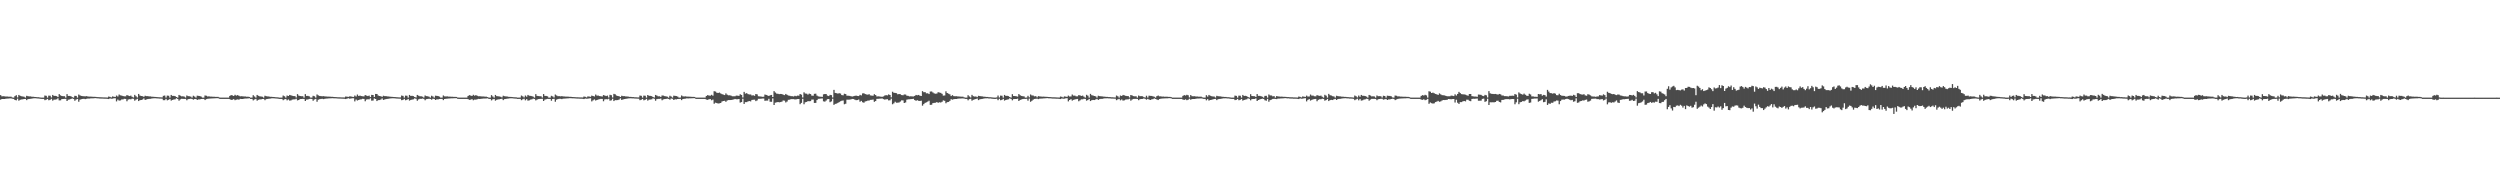 <?xml version="1.0" encoding="UTF-8"?>
<svg xmlns="http://www.w3.org/2000/svg" width="1920" height="150">
  <path d="M0 73.064h1v3.484H0zM1 73.991h1v2.035H1zM2 73.885h1v2.156H2zM3 73.995h1v2.032H3zM4 74.128h1v1.707H4zM5 74.084h1v1.623H5zM6 74.222h1v1.458H6zM7 74.258h1v1.332H7zM8 74.247h1v1.307H8zM9 74.837h1v1.000H9zM10 74.975h1v1.000H10zM11 73.830h1v2.946H11zM12 73.112h1v3.939H12zM13 74.794h1v1.000H13zM14 72.894h1v4.404H14zM15 73.581h1v3.056H15zM16 73.947h1v2.444H16zM17 74.087h1v2.222H17zM18 74.272h1v1.781H18zM19 74.977h1v1.000H19zM20 73.553h1v3.355H20zM21 73.901h1v2.227H21zM22 74.057h1v1.911H22zM23 74.059h1v1.810H23zM24 74.297h1v1.405H24zM25 74.311h1v1.199H25zM26 74.453h1v1.012H26zM27 74.490h1v1.000H27zM28 74.638h1v1.000H28zM29 74.659h1v1.000H29zM30 74.778h1v1.000H30zM31 74.952h1v1.000H31zM32 74.979h1v1.000H32zM33 74.977h1v1.000H33zM34 73.386h1v3.552H34zM35 73.597h1v2.969H35zM36 74.973h1v1.000H36zM37 73.412h1v3.612H37zM38 73.512h1v3.122H38zM39 74.870h1v1.000H39zM40 72.919h1v4.356H40zM41 73.606h1v2.955H41zM42 73.620h1v2.859H42zM43 73.851h1v2.412H43zM44 74.535h1v1.000H44zM45 72.279h1v4.841H45zM46 73.215h1v3.864H46zM47 73.741h1v2.394H47zM48 73.890h1v2.126H48zM49 73.897h1v2.023H49zM50 74.952h1v1.000H50zM51 72.281h1v5.285H51zM52 73.654h1v2.875H52zM53 73.656h1v2.708H53zM54 73.933h1v2.053H54zM55 74.602h1v1.000H55zM56 74.977h1v1.000H56zM57 73.569h1v3.790H57zM58 73.656h1v2.781H58zM59 74.973h1v1.000H59zM60 72.578h1v5.550H60zM61 73.279h1v3.243H61zM62 73.682h1v2.520H62zM63 73.833h1v2.142H63zM64 73.920h1v1.941H64zM65 73.997h1v2.119H65zM66 73.824h1v2.058H66zM67 74.096h1v1.568H67zM68 74.201h1v1.511H68zM69 74.197h1v1.385H69zM70 74.233h1v1.302H70zM71 74.341h1v1.158H71zM72 74.334h1v1.087H72zM73 74.375h1v1.000H73zM74 74.531h1v1.000H74zM75 74.577h1v1.000H75zM76 74.650h1v1.000H76zM77 74.716h1v1.000H77zM78 74.728h1v1.000H78zM79 74.799h1v1.000H79zM80 74.817h1v1.000H80zM81 74.831h1v1.000H81zM82 74.913h1v1.000H82zM83 74.144h1v1.934H83zM84 74.387h1v1.176H84zM85 74.819h1v1.000H85zM86 74.032h1v1.723H86zM87 74.290h1v1.190H87zM88 74.444h1v1.000H88zM89 73.389h1v4.486H89zM90 74.087h1v2.410H90zM91 72.590h1v4.655H91zM92 73.228h1v3.891H92zM93 73.407h1v3.005H93zM94 73.764h1v2.550H94zM95 73.965h1v1.934H95zM96 73.984h1v2.000H96zM97 73.022h1v4.770H97zM98 73.409h1v3.017H98zM99 73.764h1v2.426H99zM100 73.437h1v2.829H100zM101 74.339h1v1.424H101zM102 74.870h1v1.000H102zM103 72.837h1v4.472H103zM104 73.940h1v2.568H104zM105 74.856h1v1.000H105zM106 72.118h1v5.484H106zM107 73.375h1v3.555H107zM108 73.727h1v3.085H108zM109 73.895h1v2.550H109zM110 74.334h1v1.309H110zM111 73.535h1v3.225H111zM112 73.853h1v2.561H112zM113 73.817h1v2.273H113zM114 74.039h1v1.879H114zM115 74.043h1v1.845H115zM116 74.222h1v1.440H116zM117 74.311h1v1.206H117zM118 74.371h1v1.083H118zM119 74.469h1v1.000H119zM120 74.558h1v1.000H120zM121 74.627h1v1.000H121zM122 74.716h1v1.000H122zM123 74.744h1v1.000H123zM124 74.815h1v1.000H124zM125 73.592h1v3.362H125zM126 73.366h1v3.609H126zM127 74.927h1v1.000H127zM128 73.400h1v3.642H128zM129 73.510h1v3.129H129zM130 74.961h1v1.000H130zM131 72.924h1v4.340H131zM132 73.650h1v3.120H132zM133 73.604h1v2.847H133zM134 73.826h1v2.460H134zM135 74.487h1v1.000H135zM136 74.979h1v1.000H136zM137 72.931h1v4.401H137zM138 73.455h1v2.907H138zM139 73.965h1v1.893H139zM140 73.943h1v1.984H140zM141 74.185h1v1.772H141zM142 74.911h1v1.000H142zM143 73.327h1v3.664H143zM144 73.821h1v2.316H144zM145 73.940h1v2.044H145zM146 74.206h1v1.598H146zM147 74.970h1v1.000H147zM148 73.517h1v3.019H148zM149 74.114h1v1.978H149zM150 74.975h1v1.000H150zM151 73.476h1v3.291H151zM152 73.624h1v2.715H152zM153 73.757h1v2.577H153zM154 74.165h1v1.872H154zM155 74.977h1v1.000H155zM156 74.979h1v1.000H156zM157 73.336h1v3.529H157zM158 73.547h1v2.586H158zM159 74.064h1v1.806H159zM160 74.004h1v1.797H160zM161 74.169h1v1.495H161zM162 74.194h1v1.408H162zM163 74.304h1v1.247H163zM164 74.268h1v1.257H164zM165 74.403h1v1.057H165zM166 74.391h1v1.016H166zM167 74.419h1v1.000H167zM168 74.872h1v1.000H168zM169 74.979h1v1.000H169zM170 74.979h1v1.000H170zM171 74.979h1v1.000H171zM172 74.979h1v1.000H172zM173 74.979h1v1.000H173zM174 74.979h1v1.000H174zM175 74.979h1v1.000H175zM176 73.670h1v2.481H176zM177 73.011h1v3.726H177zM178 73.270h1v3.307H178zM179 73.734h1v2.387H179zM180 72.803h1v4.154H180zM181 73.432h1v3.138H181zM182 73.073h1v3.259H182zM183 73.526h1v3.017H183zM184 73.995h1v1.918H184zM185 73.888h1v2.133H185zM186 74.002h1v2.016H186zM187 74.089h1v1.705H187zM188 74.110h1v1.588H188zM189 74.270h1v1.408H189zM190 74.229h1v1.366H190zM191 74.451h1v1.021H191zM192 74.966h1v1.000H192zM193 74.975h1v1.000H193zM194 73.100h1v3.983H194zM195 74.078h1v2.305H195zM196 74.950h1v1.000H196zM197 72.899h1v4.395H197zM198 73.588h1v3.042H198zM199 73.959h1v2.378H199zM200 74.080h1v2.245H200zM201 74.279h1v1.774H201zM202 74.966h1v1.000H202zM203 73.537h1v3.397H203zM204 73.895h1v2.243H204zM205 74.057h1v1.923H205zM206 74.073h1v1.758H206zM207 74.323h1v1.380H207zM208 74.332h1v1.170H208zM209 74.453h1v1.000H209zM210 74.515h1v1.000H210zM211 74.636h1v1.000H211zM212 74.682h1v1.000H212zM213 74.776h1v1.000H213zM214 74.957h1v1.000H214zM215 74.979h1v1.000H215zM216 74.977h1v1.000H216zM217 73.386h1v3.543H217zM218 73.956h1v2.332H218zM219 74.966h1v1.000H219zM220 73.389h1v3.660H220zM221 73.739h1v2.639H221zM222 72.910h1v4.374H222zM223 73.224h1v3.868H223zM224 73.583h1v2.921H224zM225 73.759h1v2.605H225zM226 73.851h1v2.412H226zM227 74.837h1v1.000H227zM228 72.290h1v4.823H228zM229 73.439h1v3.362H229zM230 73.750h1v2.339H230zM231 73.901h1v2.108H231zM232 73.890h1v2.032H232zM233 74.957h1v1.000H233zM234 72.283h1v5.271H234zM235 73.659h1v2.827H235zM236 73.631h1v2.756H236zM237 73.959h1v2.019H237zM238 74.881h1v1.000H238zM239 74.977h1v1.000H239zM240 73.560h1v3.809H240zM241 73.911h1v2.472H241zM242 74.947h1v1.000H242zM243 72.565h1v5.592H243zM244 73.258h1v3.291H244zM245 73.675h1v2.520H245zM246 73.828h1v2.158H246zM247 73.936h1v1.923H247zM248 73.808h1v2.309H248zM249 74.043h1v1.854H249zM250 74.089h1v1.630H250zM251 74.199h1v1.453H251zM252 74.192h1v1.392H252zM253 74.233h1v1.305H253zM254 74.359h1v1.131H254zM255 74.343h1v1.076H255zM256 74.506h1v1.000H256zM257 74.526h1v1.000H257zM258 74.590h1v1.000H258zM259 74.696h1v1.000H259zM260 74.714h1v1.000H260zM261 74.744h1v1.000H261zM262 74.801h1v1.000H262zM263 74.817h1v1.000H263zM264 74.874h1v1.000H264zM265 74.146h1v1.923H265zM266 74.229h1v1.534H266zM267 74.382h1v1.014H267zM268 74.052h1v1.701H268zM269 74.032h1v1.627H269zM270 74.325h1v1.135H270zM271 74.455h1v1.000H271zM272 73.389h1v4.484H272zM273 74.082h1v2.337H273zM274 72.594h1v4.642H274zM275 73.684h1v3.124H275zM276 73.421h1v2.959H276zM277 73.764h1v2.543H277zM278 73.949h1v1.950H278zM279 74.027h1v1.941H279zM280 73.022h1v4.756H280zM281 73.400h1v3.033H281zM282 73.785h1v2.433H282zM283 73.446h1v2.820H283zM284 74.529h1v1.000H284zM285 72.846h1v4.456H285zM286 72.945h1v4.253H286zM287 74.460h1v1.156H287zM288 72.116h1v3.891H288zM289 72.173h1v5.431H289zM290 73.375h1v3.545H290zM291 73.727h1v3.106H291zM292 73.927h1v2.513H292zM293 74.327h1v1.300H293zM294 73.533h1v3.227H294zM295 73.824h1v2.582H295zM296 73.826h1v2.257H296zM297 74.039h1v1.886H297zM298 74.062h1v1.772H298zM299 74.229h1v1.394H299zM300 74.366h1v1.149H300zM301 74.377h1v1.078H301zM302 74.494h1v1.000H302zM303 74.561h1v1.000H303zM304 74.664h1v1.000H304zM305 74.712h1v1.000H305zM306 74.792h1v1.000H306zM307 74.812h1v1.000H307zM308 73.368h1v3.598H308zM309 73.604h1v3.117H309zM310 74.952h1v1.000H310zM311 73.418h1v3.600H311zM312 73.521h1v3.104H312zM313 74.966h1v1.000H313zM314 72.931h1v4.326H314zM315 73.663h1v3.074H315zM316 73.583h1v2.891H316zM317 73.810h1v2.499H317zM318 74.496h1v1.000H318zM319 74.874h1v1.000H319zM320 72.924h1v4.424H320zM321 73.469h1v2.893H321zM322 73.956h1v1.907H322zM323 73.927h1v2.021H323zM324 74.236h1v1.437H324zM325 74.908h1v1.000H325zM326 73.320h1v3.671H326zM327 73.819h1v2.312H327zM328 73.947h1v2.032H328zM329 74.238h1v1.566H329zM330 74.979h1v1.000H330zM331 73.510h1v3.040H331zM332 74.110h1v1.698H332zM333 74.977h1v1.000H333zM334 73.462h1v3.328H334zM335 73.640h1v2.630H335zM336 73.775h1v2.550H336zM337 74.201h1v1.842H337zM338 74.975h1v1.000H338zM339 74.977h1v1.000H339zM340 73.320h1v3.573H340zM341 73.979h1v2.053H341zM342 74.071h1v1.790H342zM343 74.000h1v1.790H343zM344 74.176h1v1.483H344zM345 74.192h1v1.412H345zM346 74.272h1v1.236H346zM347 74.293h1v1.222H347zM348 74.405h1v1.053H348zM349 74.393h1v1.012H349zM350 74.437h1v1.000H350zM351 74.872h1v1.000H351zM352 74.979h1v1.000H352zM353 74.982h1v1.000H353zM354 74.979h1v1.000H354zM355 74.977h1v1.000H355zM356 74.979h1v1.000H356zM357 74.979h1v1.000H357zM358 74.979h1v1.000H358zM359 73.675h1v2.474H359zM360 73.059h1v3.646H360zM361 73.366h1v3.163H361zM362 73.741h1v2.371H362zM363 72.789h1v4.193H363zM364 73.466h1v3.049H364zM365 73.080h1v3.456H365zM366 73.537h1v2.682H366zM367 73.949h1v1.966H367zM368 73.901h1v2.122H368zM369 74.009h1v1.879H369zM370 74.082h1v1.719H370zM371 74.105h1v1.582H371zM372 74.263h1v1.428H372zM373 74.236h1v1.364H373zM374 74.533h1v1.000H374zM375 74.973h1v1.000H375zM376 74.975h1v1.000H376zM377 73.082h1v4.026H377zM378 74.068h1v2.241H378zM379 74.970h1v1.000H379zM380 72.901h1v4.388H380zM381 73.830h1v2.806H381zM382 73.954h1v2.390H382zM383 74.082h1v2.142H383zM384 74.274h1v1.776H384zM385 74.808h1v1.000H385zM386 73.544h1v3.374H386zM387 73.899h1v2.234H387zM388 74.039h1v1.941H388zM389 74.080h1v1.687H389zM390 74.323h1v1.341H390zM391 74.380h1v1.122H391zM392 74.464h1v1.000H392zM393 74.540h1v1.000H393zM394 74.636h1v1.000H394zM395 74.721h1v1.000H395zM396 74.773h1v1.000H396zM397 74.977h1v1.000H397zM398 74.979h1v1.000H398zM399 74.927h1v1.000H399zM400 73.373h1v3.587H400zM401 73.961h1v2.337H401zM402 74.815h1v1.000H402zM403 73.386h1v3.669H403zM404 74.233h1v1.891H404zM405 72.887h1v4.424H405zM406 73.515h1v3.559H406zM407 73.608h1v2.882H407zM408 73.808h1v2.499H408zM409 74.258h1v1.538H409zM410 74.966h1v1.000H410zM411 72.276h1v4.850H411zM412 73.631h1v2.845H412zM413 73.771h1v2.316H413zM414 73.890h1v2.115H414zM415 73.915h1v2.005H415zM416 74.902h1v1.000H416zM417 72.263h1v5.312H417zM418 73.640h1v2.856H418zM419 73.654h1v2.557H419zM420 73.970h1v1.971H420zM421 74.968h1v1.000H421zM422 74.979h1v1.000H422zM423 73.569h1v3.786H423zM424 74.036h1v1.989H424zM425 74.872h1v1.000H425zM426 72.581h1v5.541H426zM427 73.297h1v3.232H427zM428 73.888h1v2.190H428zM429 73.828h1v2.062H429zM430 73.986h1v1.868H430zM431 73.810h1v2.305H431zM432 74.041h1v1.728H432zM433 74.087h1v1.634H433zM434 74.194h1v1.463H434zM435 74.183h1v1.405H435zM436 74.238h1v1.295H436zM437 74.348h1v1.087H437zM438 74.339h1v1.087H438zM439 74.517h1v1.000H439zM440 74.531h1v1.000H440zM441 74.586h1v1.000H441zM442 74.689h1v1.000H442zM443 74.714h1v1.000H443zM444 74.751h1v1.000H444zM445 74.810h1v1.000H445zM446 74.815h1v1.000H446zM447 74.872h1v1.000H447zM448 74.146h1v1.923H448zM449 74.350h1v1.314H449zM450 74.821h1v1.000H450zM451 74.034h1v1.721H451zM452 74.160h1v1.405H452zM453 74.348h1v1.103H453zM454 73.398h1v4.470H454zM455 73.705h1v3.346H455zM456 74.078h1v2.261H456zM457 72.594h1v4.642H457zM458 73.416h1v3.403H458zM459 73.416h1v2.957H459zM460 73.782h1v2.380H460zM461 73.943h1v1.978H461zM462 74.121h1v1.859H462zM463 73.032h1v4.747H463zM464 73.391h1v2.930H464zM465 73.796h1v2.357H465zM466 73.432h1v2.831H466zM467 74.831h1v1.000H467zM468 72.821h1v4.500H468zM469 73.135h1v3.909H469zM470 74.851h1v1.000H470zM471 72.105h1v5.489H471zM472 72.466h1v4.459H472zM473 73.347h1v3.593H473zM474 73.743h1v3.088H474zM475 73.940h1v2.483H475zM476 74.510h1v1.000H476zM477 73.528h1v3.239H477zM478 73.828h1v2.563H478zM479 73.853h1v2.225H479zM480 74.032h1v1.895H480zM481 74.082h1v1.705H481zM482 74.215h1v1.346H482zM483 74.403h1v1.105H483zM484 74.380h1v1.071H484zM485 74.551h1v1.000H485zM486 74.563h1v1.000H486zM487 74.693h1v1.000H487zM488 74.716h1v1.000H488zM489 74.787h1v1.000H489zM490 74.812h1v1.000H490zM491 73.370h1v3.593H491zM492 73.597h1v3.005H492zM493 74.961h1v1.000H493zM494 73.398h1v3.632H494zM495 73.508h1v3.120H495zM496 74.950h1v1.000H496zM497 72.942h1v4.305H497zM498 73.595h1v2.937H498zM499 73.624h1v2.836H499zM500 73.810h1v2.495H500zM501 74.503h1v1.000H501zM502 74.879h1v1.000H502zM503 72.901h1v4.470H503zM504 73.437h1v2.694H504zM505 73.959h1v1.966H505zM506 73.936h1v2.019H506zM507 74.448h1v1.213H507zM508 73.331h1v3.655H508zM509 73.402h1v2.948H509zM510 73.830h1v2.264H510zM511 73.959h1v1.998H511zM512 74.247h1v1.538H512zM513 74.979h1v1.000H513zM514 73.526h1v3.012H514zM515 74.114h1v1.584H515zM516 74.902h1v1.000H516zM517 73.464h1v3.326H517zM518 73.636h1v2.618H518zM519 73.794h1v2.520H519zM520 74.210h1v1.822H520zM521 74.977h1v1.000H521zM522 74.927h1v1.000H522zM523 73.341h1v3.536H523zM524 73.988h1v2.030H524zM525 74.073h1v1.790H525zM526 74.004h1v1.783H526zM527 74.171h1v1.357H527zM528 74.199h1v1.405H528zM529 74.263h1v1.254H529zM530 74.290h1v1.245H530zM531 74.393h1v1.078H531zM532 74.393h1v1.000H532zM533 74.435h1v1.000H533zM534 74.970h1v1.000H534zM535 74.979h1v1.000H535zM536 74.982h1v1.000H536zM537 74.979h1v1.000H537zM538 74.982h1v1.000H538zM539 74.977h1v1.000H539zM540 74.982h1v1.000H540zM541 74.977h1v1.000H541zM542 73.672h1v2.820H542zM543 73.073h1v3.630H543zM544 73.375h1v2.884H544zM545 73.460h1v2.641H545zM546 72.784h1v4.198H546zM547 73.487h1v2.994H547zM548 70.065h1v9.611H548zM549 70.274h1v8.567H549zM550 71.175h1v7.999H550zM551 71.439h1v8.054H551zM552 71.070h1v8.306H552zM553 71.754h1v7.356H553zM554 72.311h1v5.658H554zM555 72.665h1v4.889H555zM556 73.016h1v4.385H556zM557 71.745h1v6.448H557zM558 72.725h1v4.479H558zM559 73.240h1v3.596H559zM560 73.169h1v3.669H560zM561 73.492h1v3.289H561zM562 73.911h1v2.692H562zM563 73.936h1v2.442H563zM564 73.920h1v2.085H564zM565 73.414h1v2.802H565zM566 73.483h1v2.731H566zM567 73.608h1v2.447H567zM568 72.414h1v6.361H568zM569 72.903h1v5.505H569zM570 74.840h1v1.000H570zM571 70.548h1v9.290H571zM572 71.903h1v6.539H572zM573 71.510h1v6.947H573zM574 72.308h1v5.541H574zM575 72.528h1v5.067H575zM576 72.542h1v5.333H576zM577 73.338h1v3.419H577zM578 73.141h1v3.431H578zM579 73.560h1v2.969H579zM580 72.208h1v5.479H580zM581 72.489h1v4.628H581zM582 73.943h1v1.920H582zM583 74.030h1v1.849H583zM584 74.142h1v1.664H584zM585 74.325h1v1.348H585zM586 74.268h1v1.410H586zM587 72.590h1v4.800H587zM588 72.894h1v4.379H588zM589 73.304h1v3.939H589zM590 73.725h1v2.140H590zM591 73.180h1v4.953H591zM592 72.892h1v5.299H592zM593 74.483h1v1.087H593zM594 69.967h1v10.684H594zM595 71.063h1v7.787H595zM596 71.910h1v6.695H596zM597 72.018h1v6.306H597zM598 72.276h1v6.299H598zM599 72.121h1v6.258H599zM600 72.265h1v5.816H600zM601 72.702h1v4.436H601zM602 73.052h1v4.266H602zM603 72.134h1v6.551H603zM604 72.823h1v5.143H604zM605 73.386h1v3.275H605zM606 73.542h1v3.012H606zM607 73.819h1v2.316H607zM608 73.865h1v2.275H608zM609 74.071h1v2.069H609zM610 73.581h1v2.792H610zM611 73.860h1v2.451H611zM612 73.407h1v2.687H612zM613 73.448h1v2.596H613zM614 72.208h1v7.839H614zM615 72.700h1v6.326H615zM616 74.856h1v1.000H616zM617 70.898h1v9.153H617zM618 71.807h1v6.736H618zM619 71.940h1v6.367H619zM620 72.672h1v5.010H620zM621 71.894h1v5.891H621zM622 72.258h1v5.424H622zM623 73.414h1v3.090H623zM624 73.521h1v2.907H624zM625 72.041h1v7.008H625zM626 71.958h1v7.020H626zM627 73.437h1v3.431H627zM628 74.046h1v1.813H628zM629 74.169h1v1.682H629zM630 74.295h1v1.380H630zM631 74.373h1v1.227H631zM632 72.427h1v5.422H632zM633 72.189h1v5.882H633zM634 72.256h1v4.974H634zM635 73.423h1v2.767H635zM636 73.762h1v2.280H636zM637 72.862h1v5.640H637zM638 73.055h1v4.825H638zM639 74.844h1v1.000H639zM640 69.042h1v11.510H640zM641 71.386h1v8.375H641zM642 71.571h1v7.990H642zM643 71.906h1v7.093H643zM644 71.553h1v6.892H644zM645 71.857h1v5.935H645zM646 73.029h1v4.342H646zM647 73.206h1v3.960H647zM648 71.997h1v8.068H648zM649 72.228h1v7.441H649zM650 73.492h1v3.028H650zM651 73.519h1v3.049H651zM652 73.643h1v2.843H652zM653 73.890h1v2.428H653zM654 74.121h1v1.881H654zM655 73.876h1v2.232H655zM656 73.613h1v2.911H656zM657 73.446h1v3.518H657zM658 73.684h1v3.163H658zM659 73.798h1v2.666H659zM660 72.835h1v5.287H660zM661 73.251h1v4.225H661zM662 71.750h1v6.798H662zM663 71.608h1v7.308H663zM664 72.256h1v5.653H664zM665 72.540h1v5.154H665zM666 72.686h1v4.555H666zM667 72.336h1v4.848H667zM668 73.267h1v3.436H668zM669 73.434h1v3.218H669zM670 73.517h1v2.921H670zM671 72.345h1v5.814H671zM672 73.034h1v4.564H672zM673 74.096h1v1.836H673zM674 74.002h1v1.856H674zM675 74.103h1v1.664H675zM676 74.220h1v1.531H676zM677 74.339h1v1.279H677zM678 74.046h1v2.110H678zM679 73.366h1v3.111H679zM680 73.043h1v3.241H680zM681 73.260h1v2.937H681zM682 72.489h1v4.623H682zM683 72.942h1v4.083H683zM684 74.762h1v1.000H684zM685 70.470h1v9.608H685zM686 71.214h1v8.162H686zM687 71.354h1v6.754H687zM688 71.581h1v7.343H688zM689 72.443h1v6.402H689zM690 72.201h1v6.496H690zM691 72.386h1v5.587H691zM692 73.027h1v4.031H692zM693 73.180h1v3.912H693zM694 72.544h1v6.576H694zM695 72.599h1v6.072H695zM696 73.448h1v3.120H696zM697 73.636h1v2.648H697zM698 74.009h1v2.227H698zM699 73.954h1v2.181H699zM700 74.023h1v2.032H700zM701 74.068h1v1.815H701zM702 73.663h1v3.186H702zM703 72.926h1v4.463H703zM704 73.183h1v3.772H704zM705 72.887h1v4.520H705zM706 73.487h1v4.090H706zM707 73.739h1v3.568H707zM708 69.981h1v11.179H708zM709 70.805h1v9.176H709zM710 70.770h1v8.228H710zM711 71.672h1v6.910H711zM712 71.603h1v6.404H712zM713 72.258h1v5.118H713zM714 70.301h1v10.258H714zM715 70.228h1v10.185H715zM716 70.992h1v8.233H716zM717 71.709h1v7.272H717zM718 71.999h1v6.912H718zM719 71.839h1v6.564H719zM720 70.816h1v8.134H720zM721 71.043h1v7.503H721zM722 71.304h1v7.462H722zM723 72.052h1v6.136H723zM724 73.414h1v3.671H724zM725 73.302h1v4.124H725zM726 70.125h1v9.183H726zM727 71.436h1v7.027H727zM728 71.931h1v6.358H728zM729 72.464h1v5.024H729zM730 73.789h1v2.410H730zM731 73.068h1v3.497H731zM732 73.830h1v2.362H732zM733 73.924h1v2.122H733zM734 73.869h1v2.165H734zM735 74.016h1v1.836H735zM736 74.080h1v1.620H736zM737 74.210h1v1.479H737zM738 74.236h1v1.401H738zM739 74.231h1v1.328H739zM740 74.746h1v1.000H740zM741 74.975h1v1.000H741zM742 74.982h1v1.000H742zM743 73.098h1v3.976H743zM744 74.078h1v2.078H744zM745 74.874h1v1.000H745zM746 72.878h1v4.417H746zM747 73.878h1v2.756H747zM748 74.123h1v2.193H748zM749 74.096h1v1.950H749zM750 74.618h1v1.030H750zM751 73.551h1v3.369H751zM752 73.773h1v2.504H752zM753 73.911h1v2.170H753zM754 74.055h1v1.861H754zM755 74.217h1v1.490H755zM756 74.306h1v1.213H756zM757 74.460h1v1.039H757zM758 74.460h1v1.000H758zM759 74.648h1v1.000H759zM760 74.636h1v1.000H760zM761 74.771h1v1.000H761zM762 74.863h1v1.000H762zM763 74.977h1v1.000H763zM764 74.979h1v1.000H764zM765 74.808h1v1.000H765zM766 73.363h1v3.593H766zM767 74.870h1v1.000H767zM768 73.407h1v3.616H768zM769 73.519h1v3.165H769zM770 74.954h1v1.000H770zM771 72.919h1v4.340H771zM772 73.629h1v3.147H772zM773 73.572h1v2.930H773zM774 73.830h1v2.454H774zM775 74.499h1v1.000H775zM776 74.977h1v1.000H776zM777 72.343h1v4.729H777zM778 73.737h1v2.399H778zM779 73.762h1v2.275H779zM780 73.911h1v2.101H780zM781 74.183h1v1.586H781zM782 72.247h1v5.338H782zM783 73.169h1v3.603H783zM784 73.666h1v2.708H784zM785 73.897h1v2.188H785zM786 74.048h1v1.877H786zM787 74.973h1v1.000H787zM788 74.904h1v1.000H788zM789 73.583h1v3.749H789zM790 74.734h1v1.000H790zM791 72.549h1v5.626H791zM792 73.270h1v4.154H792zM793 73.343h1v3.181H793zM794 74.007h1v1.987H794zM795 73.819h1v2.074H795zM796 74.764h1v1.000H796zM797 73.810h1v2.305H797zM798 74.030h1v1.742H798zM799 74.126h1v1.595H799zM800 74.233h1v1.426H800zM801 74.183h1v1.401H801zM802 74.274h1v1.252H802zM803 74.343h1v1.099H803zM804 74.373h1v1.000H804zM805 74.512h1v1.000H805zM806 74.538h1v1.000H806zM807 74.641h1v1.000H807zM808 74.721h1v1.000H808zM809 74.716h1v1.000H809zM810 74.776h1v1.000H810zM811 74.817h1v1.000H811zM812 74.837h1v1.000H812zM813 74.911h1v1.000H813zM814 74.144h1v1.923H814zM815 74.368h1v1.236H815zM816 74.828h1v1.000H816zM817 74.032h1v1.723H817zM818 74.208h1v1.318H818zM819 74.377h1v1.053H819zM820 73.405h1v4.445H820zM821 74.071h1v2.717H821zM822 74.073h1v2.053H822zM823 72.590h1v4.649H823zM824 73.428h1v3.250H824zM825 73.416h1v2.966H825zM826 73.984h1v2.158H826zM827 73.961h1v2.014H827zM828 73.041h1v4.729H828zM829 73.286h1v3.779H829zM830 73.659h1v2.609H830zM831 73.441h1v2.822H831zM832 74.238h1v1.655H832zM833 74.975h1v1.000H833zM834 72.830h1v4.486H834zM835 73.460h1v3.371H835zM836 74.968h1v1.000H836zM837 72.100h1v5.498H837zM838 73.105h1v3.845H838zM839 73.359h1v3.371H839zM840 73.741h1v3.088H840zM841 73.993h1v2.422H841zM842 74.950h1v1.000H842zM843 73.524h1v3.234H843zM844 73.808h1v2.328H844zM845 73.917h1v2.021H845zM846 74.034h1v1.877H846zM847 74.213h1v1.440H847zM848 74.229h1v1.289H848zM849 74.380h1v1.117H849zM850 74.380h1v1.064H850zM851 74.556h1v1.000H851zM852 74.572h1v1.000H852zM853 74.712h1v1.000H853zM854 74.707h1v1.000H854zM855 74.789h1v1.000H855zM856 74.851h1v1.000H856zM857 73.361h1v3.605H857zM858 73.924h1v2.394H858zM859 74.950h1v1.000H859zM860 73.391h1v3.655H860zM861 73.739h1v2.632H861zM862 72.922h1v4.353H862zM863 73.224h1v3.850H863zM864 73.597h1v2.879H864zM865 73.766h1v2.586H865zM866 73.814h1v2.477H866zM867 74.831h1v1.000H867zM868 72.935h1v4.390H868zM869 73.302h1v3.163H869zM870 73.837h1v2.126H870zM871 73.959h1v1.964H871zM872 73.949h1v1.998H872zM873 74.966h1v1.000H873zM874 73.345h1v3.621H874zM875 73.895h1v2.309H875zM876 73.826h1v2.197H876zM877 73.943h1v2.026H877zM878 74.579h1v1.000H878zM879 74.918h1v1.000H879zM880 73.501h1v3.058H880zM881 74.922h1v1.000H881zM882 73.469h1v2.989H882zM883 73.638h1v3.147H883zM884 73.663h1v2.687H884zM885 73.993h1v2.124H885zM886 74.293h1v1.284H886zM887 74.975h1v1.000H887zM888 73.826h1v2.632H888zM889 73.354h1v3.516H889zM890 73.977h1v2.030H890zM891 73.991h1v1.826H891zM892 74.169h1v1.495H892zM893 74.160h1v1.444H893zM894 74.295h1v1.250H894zM895 74.263h1v1.236H895zM896 74.297h1v1.229H896zM897 74.396h1v1.021H897zM898 74.389h1v1.000H898zM899 74.579h1v1.000H899zM900 74.979h1v1.000H900zM901 74.979h1v1.000H901zM902 74.979h1v1.000H902zM903 74.977h1v1.000H903zM904 74.977h1v1.000H904zM905 74.982h1v1.000H905zM906 74.975h1v1.000H906zM907 74.961h1v1.000H907zM908 73.620h1v2.870H908zM909 73.027h1v3.706H909zM910 73.363h1v2.911H910zM911 72.812h1v4.143H911zM912 73.148h1v3.472H912zM913 74.817h1v1.000H913zM914 73.034h1v3.539H914zM915 73.862h1v2.227H915zM916 73.956h1v2.067H916zM917 73.897h1v2.131H917zM918 74.128h1v1.710H918zM919 74.084h1v1.611H919zM920 74.224h1v1.453H920zM921 74.240h1v1.392H921zM922 74.236h1v1.318H922zM923 74.746h1v1.000H923zM924 74.977h1v1.000H924zM925 74.982h1v1.000H925zM926 73.093h1v3.987H926zM927 74.197h1v1.913H927zM928 72.901h1v4.369H928zM929 73.499h1v3.323H929zM930 73.888h1v2.742H930zM931 74.087h1v2.243H931zM932 74.133h1v1.909H932zM933 74.927h1v1.000H933zM934 73.553h1v3.365H934zM935 73.897h1v2.293H935zM936 73.972h1v2.021H936zM937 74.052h1v1.861H937zM938 74.297h1v1.405H938zM939 74.318h1v1.197H939zM940 74.469h1v1.030H940zM941 74.453h1v1.000H941zM942 74.629h1v1.000H942zM943 74.643h1v1.000H943zM944 74.771h1v1.000H944zM945 74.934h1v1.000H945zM946 74.975h1v1.000H946zM947 74.979h1v1.000H947zM948 73.398h1v3.529H948zM949 73.622h1v3.044H949zM950 74.963h1v1.000H950zM951 73.402h1v3.621H951zM952 73.517h1v3.108H952zM953 74.961h1v1.000H953zM954 72.908h1v4.369H954zM955 73.659h1v3.122H955zM956 73.581h1v2.909H956zM957 73.837h1v2.442H957zM958 74.512h1v1.000H958zM959 74.888h1v1.000H959zM960 72.352h1v4.722H960zM961 73.753h1v2.378H961zM962 73.824h1v2.209H962zM963 73.885h1v2.122H963zM964 74.421h1v1.160H964zM965 72.263h1v5.312H965zM966 73.640h1v3.140H966zM967 73.640h1v2.737H967zM968 73.899h1v2.113H968zM969 74.313h1v1.456H969zM970 74.975h1v1.000H970zM971 73.622h1v3.362H971zM972 73.567h1v3.779H972zM973 74.945h1v1.000H973zM974 72.558h1v5.598H974zM975 73.270h1v3.648H975zM976 73.329h1v3.218H976zM977 74.004h1v1.973H977zM978 73.824h1v2.065H978zM979 74.959h1v1.000H979zM980 73.798h1v2.328H980zM981 74.023h1v1.719H981zM982 74.123h1v1.598H982zM983 74.238h1v1.405H983zM984 74.178h1v1.408H984zM985 74.350h1v1.147H985zM986 74.352h1v1.080H986zM987 74.384h1v1.000H987zM988 74.558h1v1.000H988zM989 74.535h1v1.000H989zM990 74.650h1v1.000H990zM991 74.714h1v1.000H991zM992 74.721h1v1.000H992zM993 74.803h1v1.000H993zM994 74.815h1v1.000H994zM995 74.840h1v1.000H995zM996 74.913h1v1.000H996zM997 74.142h1v1.923H997zM998 74.382h1v1.192H998zM999 74.826h1v1.000H999zM1000 74.027h1v1.730H1000zM1001 74.254h1v1.259H1001zM1002 74.398h1v1.014H1002zM1003 73.407h1v4.445H1003zM1004 74.119h1v2.570H1004zM1005 74.073h1v2.028H1005zM1006 72.581h1v4.662H1006zM1007 73.428h1v3.248H1007zM1008 73.423h1v2.872H1008zM1009 73.936h1v2.154H1009zM1010 73.963h1v2.019H1010zM1011 73.052h1v4.713H1011zM1012 73.405h1v3.239H1012zM1013 73.645h1v2.568H1013zM1014 73.446h1v2.815H1014zM1015 74.290h1v1.517H1015zM1016 74.973h1v1.000H1016zM1017 72.821h1v4.504H1017zM1018 73.464h1v3.369H1018zM1019 74.973h1v1.000H1019zM1020 72.098h1v5.502H1020zM1021 73.130h1v3.781H1021zM1022 73.373h1v3.339H1022zM1023 73.881h1v2.959H1023zM1024 74.071h1v2.145H1024zM1025 74.940h1v1.000H1025zM1026 73.517h1v3.264H1026zM1027 73.810h1v2.287H1027zM1028 73.995h1v1.925H1028zM1029 74.036h1v1.859H1029zM1030 74.217h1v1.440H1030zM1031 74.254h1v1.273H1031zM1032 74.377h1v1.110H1032zM1033 74.380h1v1.035H1033zM1034 74.561h1v1.000H1034zM1035 74.588h1v1.000H1035zM1036 74.709h1v1.000H1036zM1037 74.723h1v1.000H1037zM1038 74.792h1v1.000H1038zM1039 74.920h1v1.000H1039zM1040 73.368h1v3.596H1040zM1041 73.945h1v2.394H1041zM1042 74.817h1v1.000H1042zM1043 73.389h1v3.658H1043zM1044 74.334h1v1.666H1044zM1045 72.926h1v4.340H1045zM1046 73.519h1v3.539H1046zM1047 73.592h1v2.882H1047zM1048 73.798h1v2.513H1048zM1049 74.206h1v1.630H1049zM1050 74.966h1v1.000H1050zM1051 72.931h1v4.404H1051zM1052 73.343h1v3.129H1052zM1053 74.020h1v1.909H1053zM1054 73.940h1v1.998H1054zM1055 74.075h1v1.868H1055zM1056 74.973h1v1.000H1056zM1057 73.338h1v3.616H1057zM1058 73.888h1v2.316H1058zM1059 73.835h1v2.179H1059zM1060 73.952h1v1.907H1060zM1061 74.881h1v1.000H1061zM1062 73.503h1v3.060H1062zM1063 73.732h1v2.515H1063zM1064 74.959h1v1.000H1064zM1065 73.471h1v3.316H1065zM1066 73.631h1v2.715H1066zM1067 73.668h1v2.662H1067zM1068 74.002h1v2.037H1068zM1069 74.815h1v1.000H1069zM1070 74.979h1v1.000H1070zM1071 73.361h1v3.520H1071zM1072 73.547h1v2.840H1072zM1073 74.030h1v1.955H1073zM1074 73.993h1v1.804H1074zM1075 74.167h1v1.492H1075zM1076 74.192h1v1.405H1076zM1077 74.290h1v1.261H1077zM1078 74.272h1v1.254H1078zM1079 74.309h1v1.186H1079zM1080 74.407h1v1.000H1080zM1081 74.396h1v1.000H1081zM1082 74.579h1v1.000H1082zM1083 74.979h1v1.000H1083zM1084 74.979h1v1.000H1084zM1085 74.977h1v1.000H1085zM1086 74.979h1v1.000H1086zM1087 74.979h1v1.000H1087zM1088 74.977h1v1.000H1088zM1089 74.982h1v1.000H1089zM1090 74.961h1v1.000H1090zM1091 73.634h1v2.838H1091zM1092 73.041h1v3.674H1092zM1093 73.361h1v2.900H1093zM1094 72.812h1v4.143H1094zM1095 73.277h1v3.319H1095zM1096 74.954h1v1.000H1096zM1097 70.072h1v9.631H1097zM1098 70.383h1v8.334H1098zM1099 71.404h1v7.835H1099zM1100 71.111h1v8.434H1100zM1101 71.651h1v7.686H1101zM1102 72.132h1v6.235H1102zM1103 72.437h1v5.576H1103zM1104 72.929h1v4.511H1104zM1105 71.743h1v6.461H1105zM1106 72.425h1v5.470H1106zM1107 73.055h1v4.138H1107zM1108 73.178h1v3.628H1108zM1109 73.254h1v3.584H1109zM1110 73.689h1v3.072H1110zM1111 73.915h1v2.673H1111zM1112 73.936h1v2.108H1112zM1113 73.920h1v2.222H1113zM1114 73.407h1v2.818H1114zM1115 73.547h1v2.527H1115zM1116 73.762h1v2.264H1116zM1117 72.453h1v6.287H1117zM1118 73.391h1v3.207H1118zM1119 72.153h1v6.750H1119zM1120 70.544h1v9.290H1120zM1121 71.519h1v6.921H1121zM1122 72.279h1v6.168H1122zM1123 72.464h1v5.374H1123zM1124 72.519h1v5.061H1124zM1125 72.693h1v5.198H1125zM1126 73.160h1v3.399H1126zM1127 73.533h1v3.060H1127zM1128 72.185h1v5.232H1128zM1129 72.182h1v5.514H1129zM1130 73.805h1v2.190H1130zM1131 74.034h1v1.817H1131zM1132 74.142h1v1.737H1132zM1133 74.151h1v1.637H1133zM1134 74.327h1v1.332H1134zM1135 72.585h1v4.804H1135zM1136 72.704h1v4.681H1136zM1137 72.849h1v4.411H1137zM1138 73.595h1v2.337H1138zM1139 73.837h1v1.875H1139zM1140 72.855h1v5.383H1140zM1141 73.210h1v4.534H1141zM1142 74.842h1v1.000H1142zM1143 69.974h1v10.661H1143zM1144 71.677h1v6.844H1144zM1145 72.018h1v6.571H1145zM1146 72.125h1v6.420H1146zM1147 72.256h1v6.322H1147zM1148 72.166h1v6.166H1148zM1149 72.414h1v5.024H1149zM1150 72.675h1v4.630H1150zM1151 72.166h1v6.132H1151zM1152 72.430h1v6.200H1152zM1153 73.311h1v3.442H1153zM1154 73.377h1v3.296H1154zM1155 73.833h1v2.538H1155zM1156 73.837h1v2.287H1156zM1157 73.933h1v2.211H1157zM1158 74.091h1v2.046H1158zM1159 73.592h1v2.756H1159zM1160 73.560h1v2.575H1160zM1161 73.462h1v2.563H1161zM1162 73.551h1v2.529H1162zM1163 72.198h1v7.867H1163zM1164 72.695h1v5.907H1164zM1165 74.812h1v1.000H1165zM1166 70.953h1v9.050H1166zM1167 71.821h1v6.725H1167zM1168 72.304h1v6.004H1168zM1169 72.723h1v4.905H1169zM1170 71.885h1v5.914H1170zM1171 72.768h1v4.429H1171zM1172 73.448h1v3.056H1172zM1173 73.670h1v2.600H1173zM1174 71.983h1v7.043H1174zM1175 72.549h1v6.178H1175zM1176 74.014h1v1.920H1176zM1177 74.050h1v1.799H1177zM1178 74.286h1v1.389H1178zM1179 74.286h1v1.414H1179zM1180 74.414h1v1.195H1180zM1181 72.208h1v5.853H1181zM1182 72.430h1v5.097H1182zM1183 72.263h1v4.674H1183zM1184 73.494h1v2.694H1184zM1185 72.860h1v5.640H1185zM1186 73.038h1v5.186H1186zM1187 74.215h1v2.051H1187zM1188 68.999h1v11.588H1188zM1189 70.333h1v9.091H1189zM1190 71.484h1v8.279H1190zM1191 71.576h1v7.313H1191zM1192 71.931h1v7.036H1192zM1193 71.528h1v6.459H1193zM1194 71.915h1v5.880H1194zM1195 73.064h1v4.102H1195zM1196 73.169h1v4.067H1196zM1197 71.967h1v8.128H1197zM1198 72.993h1v4.637H1198zM1199 73.528h1v3.008H1199zM1200 73.579h1v2.882H1200zM1201 73.668h1v2.820H1201zM1202 74.128h1v1.934H1202zM1203 74.119h1v1.728H1203zM1204 73.689h1v2.463H1204zM1205 73.535h1v3.001H1205zM1206 73.421h1v3.573H1206zM1207 73.675h1v3.028H1207zM1208 72.814h1v5.326H1208zM1209 73.212h1v4.541H1209zM1210 74.506h1v1.000H1210zM1211 71.597h1v7.333H1211zM1212 71.564h1v7.118H1212zM1213 72.265h1v5.511H1213zM1214 72.546h1v4.958H1214zM1215 72.672h1v4.417H1215zM1216 72.363h1v4.841H1216zM1217 73.267h1v3.426H1217zM1218 73.521h1v2.916H1218zM1219 72.356h1v5.779H1219zM1220 72.645h1v5.159H1220zM1221 73.263h1v3.999H1221zM1222 74.002h1v1.939H1222zM1223 74.112h1v1.733H1223zM1224 74.112h1v1.643H1224zM1225 74.320h1v1.431H1225zM1226 74.082h1v2.058H1226zM1227 74.048h1v2.062H1227zM1228 73.068h1v3.399H1228zM1229 73.247h1v3.042H1229zM1230 73.398h1v2.662H1230zM1231 72.437h1v4.713H1231zM1232 73.064h1v3.635H1232zM1233 74.730h1v1.000H1233zM1234 70.464h1v9.652H1234zM1235 71.253h1v7.413H1235zM1236 71.519h1v7.038H1236zM1237 72.114h1v6.848H1237zM1238 72.336h1v6.214H1238zM1239 72.192h1v6.519H1239zM1240 72.759h1v5.168H1240zM1241 73.082h1v4.031H1241zM1242 72.560h1v6.189H1242zM1243 72.633h1v6.450H1243zM1244 73.322h1v3.367H1244zM1245 73.471h1v3.081H1245zM1246 73.842h1v2.341H1246zM1247 73.965h1v2.277H1247zM1248 73.988h1v2.103H1248zM1249 74.181h1v1.783H1249zM1250 74.048h1v1.822H1250zM1251 72.899h1v4.518H1251zM1252 72.965h1v4.289H1252zM1253 73.299h1v3.360H1253zM1254 72.876h1v4.704H1254zM1255 73.622h1v3.731H1255zM1256 74.794h1v1.000H1256zM1257 70.013h1v11.126H1257zM1258 70.715h1v8.542H1258zM1259 70.956h1v8.061H1259zM1260 71.649h1v6.935H1260zM1261 71.649h1v6.271H1261zM1262 73.336h1v3.282H1262zM1263 70.308h1v10.194H1263zM1264 70.226h1v10.119H1264zM1265 71.500h1v7.649H1265zM1266 71.988h1v6.917H1266zM1267 72.205h1v6.081H1267zM1268 70.791h1v8.199H1268zM1269 70.761h1v7.773H1269zM1270 71.736h1v7.079H1270zM1271 71.274h1v6.814H1271zM1272 72.469h1v5.717H1272zM1273 73.840h1v2.065H1273zM1274 70.148h1v8.986H1274zM1275 70.399h1v8.881H1275zM1276 71.590h1v6.718H1276zM1277 71.986h1v6.189H1277zM1278 72.526h1v4.449H1278zM1279 73.899h1v2.071H1279zM1280 68.204h1v15.722H1280zM1281 66.248h1v15.898H1281zM1282 68.816h1v11.973H1282zM1283 67.104h1v16.159H1283zM1284 66.419h1v18.450H1284zM1285 65.881h1v16.228H1285zM1286 67.117h1v15.161H1286zM1287 69.202h1v11.934H1287zM1288 69.010h1v11.913H1288zM1289 69.244h1v12.284H1289zM1290 69.450h1v11.046H1290zM1291 68.836h1v12.332H1291zM1292 68.607h1v14.021H1292zM1293 69.523h1v11.762H1293zM1294 67.559h1v16.239H1294zM1295 67.538h1v13.412H1295zM1296 66.632h1v14.843H1296zM1297 66.703h1v15.239H1297zM1298 67.289h1v13.946H1298zM1299 67.667h1v15.028H1299zM1300 67.575h1v14.767H1300zM1301 67.916h1v12.504H1301zM1302 73.089h1v5.019H1302zM1303 65.820h1v17.741H1303zM1304 66.465h1v16.223H1304zM1305 67.550h1v14.445H1305zM1306 69.253h1v11.815H1306zM1307 68.491h1v13.300H1307zM1308 69.926h1v10.258H1308zM1309 69.598h1v9.801H1309zM1310 69.239h1v10.709H1310zM1311 68.832h1v13.014H1311zM1312 67.060h1v15.601H1312zM1313 67.598h1v16.120H1313zM1314 68.571h1v13.632H1314zM1315 69.969h1v10.016H1315zM1316 67.193h1v17.814H1316zM1317 67.966h1v14.420H1317zM1318 67.756h1v14.802H1318zM1319 67.216h1v14.610H1319zM1320 65.332h1v17.230H1320zM1321 67.710h1v13.939H1321zM1322 65.474h1v18.805H1322zM1323 66.023h1v17.045H1323zM1324 69.884h1v9.171H1324zM1325 68.067h1v13.607H1325zM1326 67.493h1v13.957H1326zM1327 66.234h1v18.267H1327zM1328 66.904h1v17.743H1328zM1329 65.712h1v16.992H1329zM1330 69.079h1v12.689H1330zM1331 66.971h1v15.003H1331zM1332 68.241h1v12.870H1332zM1333 69.601h1v11.314H1333zM1334 69.232h1v11.792H1334zM1335 68.907h1v13.715H1335zM1336 66.486h1v16.612H1336zM1337 66.083h1v17.162H1337zM1338 66.882h1v15.910H1338zM1339 68.044h1v13.131H1339zM1340 66.689h1v15.555H1340zM1341 67.266h1v15.550H1341zM1342 67.886h1v15.184H1342zM1343 66.813h1v16.166H1343zM1344 66.936h1v17.194H1344zM1345 65.868h1v17.365H1345zM1346 66.147h1v19.620H1346zM1347 70.418h1v9.146H1347zM1348 66.403h1v15.228H1348zM1349 67.078h1v16.312H1349zM1350 68.287h1v12.117H1350zM1351 67.305h1v14.806H1351zM1352 67.623h1v15.399H1352zM1353 67.896h1v15.163H1353zM1354 66.991h1v17.553H1354zM1355 67.259h1v16.207H1355zM1356 68.420h1v14.019H1356zM1357 69.727h1v11.829H1357zM1358 67.593h1v14.346H1358zM1359 69.047h1v11.973H1359zM1360 68.076h1v11.854H1360zM1361 68.639h1v13.850H1361zM1362 69.942h1v10.197H1362zM1363 66.730h1v15.177H1363zM1364 66.655h1v16.015H1364zM1365 67.186h1v16.022H1365zM1366 68.456h1v13.364H1366zM1367 67.470h1v14.692H1367zM1368 66.529h1v16.374H1368zM1369 68.637h1v13.458H1369zM1370 67.236h1v14.200H1370zM1371 66.403h1v16.983H1371zM1372 67.587h1v14.886H1372zM1373 66.332h1v17.693H1373zM1374 66.927h1v15.143H1374zM1375 67.069h1v14.218H1375zM1376 68.678h1v12.495H1376zM1377 69.278h1v12.346H1377zM1378 69.271h1v11.421H1378zM1379 68.726h1v11.877H1379zM1380 69.324h1v11.131H1380zM1381 67.822h1v14.561H1381zM1382 66.357h1v16.914H1382zM1383 67.417h1v15.344H1383zM1384 66.918h1v15.747H1384zM1385 68.319h1v14.220H1385zM1386 69.292h1v12.392H1386zM1387 68.104h1v14.715H1387zM1388 66.204h1v16.621H1388zM1389 68.623h1v15.205H1389zM1390 67.728h1v14.442H1390zM1391 65.955h1v18.164H1391zM1392 67.037h1v15.392H1392zM1393 69.997h1v11.776H1393zM1394 66.497h1v17.033H1394zM1395 66.957h1v16.335H1395zM1396 68.225h1v14.511H1396zM1397 68.266h1v14.548H1397zM1398 67.770h1v15.305H1398zM1399 65.570h1v20.677H1399zM1400 66.360h1v18.949H1400zM1401 68.397h1v15.992H1401zM1402 69.244h1v12.964H1402zM1403 69.209h1v14.106H1403zM1404 69.209h1v13.943H1404zM1405 69.573h1v12.128H1405zM1406 69.040h1v11.941H1406zM1407 66.971h1v15.768H1407zM1408 66.412h1v16.914H1408zM1409 68.303h1v14.257H1409zM1410 67.346h1v15.019H1410zM1411 65.804h1v16.642H1411zM1412 65.554h1v16.960H1412zM1413 66.401h1v17.587H1413zM1414 67.882h1v16.699H1414zM1415 68.546h1v14.143H1415zM1416 68.502h1v10.828H1416zM1417 67.197h1v16.626H1417zM1418 66.598h1v16.713H1418zM1419 67.248h1v14.770H1419zM1420 67.381h1v13.673H1420zM1421 69.571h1v11.806H1421zM1422 66.760h1v15.715H1422zM1423 67.019h1v17.184H1423zM1424 67.552h1v15.134H1424zM1425 65.392h1v17.432H1425zM1426 65.405h1v17.642H1426zM1427 67.099h1v15.076H1427zM1428 68.372h1v12.783H1428zM1429 69.028h1v11.664H1429zM1430 67.957h1v13.168H1430zM1431 68.010h1v13.090H1431zM1432 66.788h1v14.598H1432zM1433 67.490h1v14.140H1433zM1434 67.726h1v13.161H1434zM1435 66.467h1v18.047H1435zM1436 64.783h1v19.913H1436zM1437 65.584h1v18.029H1437zM1438 66.824h1v14.999H1438zM1439 65.849h1v17.230H1439zM1440 69.150h1v11.586H1440zM1441 67.172h1v16.516H1441zM1442 66.618h1v16.637H1442zM1443 66.785h1v17.313H1443zM1444 66.985h1v13.676H1444zM1445 66.003h1v18.171H1445zM1446 67.435h1v14.756H1446zM1447 67.486h1v16.166H1447zM1448 65.625h1v19.405H1448zM1449 67.928h1v13.900H1449zM1450 66.119h1v16.651H1450zM1451 67.179h1v16.035H1451zM1452 67.408h1v15.738H1452zM1453 65.730h1v17.038H1453zM1454 66.756h1v20.737H1454zM1455 66.724h1v15.781H1455zM1456 67.010h1v18.748H1456zM1457 67.296h1v14.143H1457zM1458 66.749h1v15.317H1458zM1459 67.394h1v15.186H1459zM1460 67.543h1v15.058H1460zM1461 68.328h1v13.607H1461zM1462 66.811h1v14.719H1462zM1463 66.053h1v17.624H1463zM1464 67.534h1v17.043H1464zM1465 68.987h1v12.808H1465zM1466 66.920h1v15.411H1466zM1467 65.387h1v18.061H1467zM1468 66.843h1v17.995H1468zM1469 67.332h1v15.152H1469zM1470 68.285h1v12.911H1470zM1471 67.049h1v16.065H1471zM1472 69.095h1v11.540H1472zM1473 67.980h1v13.271H1473zM1474 66.971h1v14.539H1474zM1475 67.085h1v14.323H1475zM1476 69.276h1v11.776H1476zM1477 66.792h1v15.342H1477zM1478 66.211h1v17.402H1478zM1479 67.520h1v15.138H1479zM1480 68.420h1v13.525H1480zM1481 69.461h1v11.771H1481zM1482 67.007h1v15.211H1482zM1483 68.303h1v13.417H1483zM1484 68.802h1v12.321H1484zM1485 67.529h1v14.697H1485zM1486 67.818h1v13.030H1486zM1487 66.829h1v17.411H1487zM1488 67.142h1v15.479H1488zM1489 66.145h1v15.816H1489zM1490 66.969h1v15.715H1490zM1491 67.255h1v16.374H1491zM1492 66.101h1v16.603H1492zM1493 66.946h1v16.983H1493zM1494 68.166h1v13.788H1494zM1495 68.436h1v14.960H1495zM1496 67.793h1v14.925H1496zM1497 67.323h1v16.411H1497zM1498 67.541h1v14.729H1498zM1499 64.556h1v20.462H1499zM1500 67.699h1v14.571H1500zM1501 67.017h1v16.285H1501zM1502 67.584h1v14.838H1502zM1503 65.968h1v15.708H1503zM1504 68.248h1v12.991H1504zM1505 68.951h1v12.900H1505zM1506 71.349h1v7.565H1506zM1507 71.654h1v6.763H1507zM1508 72.354h1v4.619H1508zM1509 73.563h1v2.985H1509zM1510 73.579h1v2.685H1510zM1511 73.446h1v2.808H1511zM1512 74.105h1v2.133H1512zM1513 73.945h1v2.094H1513zM1514 74.119h1v1.694H1514zM1515 74.068h1v1.664H1515zM1516 74.158h1v1.534H1516zM1517 74.602h1v1.000H1517zM1518 74.824h1v1.000H1518zM1519 74.895h1v1.000H1519zM1520 72.874h1v4.351H1520zM1521 74.032h1v2.371H1521zM1522 74.924h1v1.000H1522zM1523 72.736h1v4.699H1523zM1524 73.911h1v2.824H1524zM1525 73.933h1v2.451H1525zM1526 74.064h1v2.181H1526zM1527 74.281h1v1.765H1527zM1528 73.547h1v3.360H1528zM1529 73.620h1v2.824H1529zM1530 73.908h1v2.213H1530zM1531 74.030h1v1.925H1531zM1532 74.126h1v1.586H1532zM1533 74.313h1v1.266H1533zM1534 74.403h1v1.089H1534zM1535 74.458h1v1.000H1535zM1536 74.593h1v1.000H1536zM1537 74.636h1v1.000H1537zM1538 74.748h1v1.000H1538zM1539 74.771h1v1.000H1539zM1540 74.979h1v1.000H1540zM1541 74.979h1v1.000H1541zM1542 74.883h1v1.000H1542zM1543 73.389h1v3.568H1543zM1544 74.446h1v1.328H1544zM1545 73.611h1v2.648H1545zM1546 73.412h1v3.607H1546zM1547 74.680h1v1.000H1547zM1548 72.885h1v4.411H1548zM1549 73.526h1v3.266H1549zM1550 73.613h1v2.875H1550zM1551 73.835h1v2.426H1551zM1552 74.458h1v1.000H1552zM1553 74.975h1v1.000H1553zM1554 72.336h1v4.745H1554zM1555 73.686h1v2.602H1555zM1556 73.759h1v2.271H1556zM1557 73.892h1v2.113H1557zM1558 73.904h1v2.003H1558zM1559 74.512h1v1.000H1559zM1560 72.263h1v5.324H1560zM1561 73.638h1v2.733H1561zM1562 73.654h1v2.545H1562zM1563 74.036h1v1.909H1563zM1564 74.973h1v1.000H1564zM1565 74.968h1v1.000H1565zM1566 73.581h1v3.756H1566zM1567 74.474h1v1.000H1567zM1568 72.544h1v5.244H1568zM1569 73.274h1v4.903H1569zM1570 73.311h1v3.216H1570zM1571 73.888h1v2.133H1571zM1572 73.830h1v2.046H1572zM1573 74.407h1v1.311H1573zM1574 73.785h1v2.357H1574zM1575 74.034h1v1.749H1575zM1576 74.126h1v1.595H1576zM1577 74.201h1v1.435H1577zM1578 74.183h1v1.398H1578zM1579 74.274h1v1.250H1579zM1580 74.336h1v1.110H1580zM1581 74.380h1v1.000H1581zM1582 74.524h1v1.000H1582zM1583 74.535h1v1.000H1583zM1584 74.629h1v1.000H1584zM1585 74.716h1v1.000H1585zM1586 74.721h1v1.000H1586zM1587 74.751h1v1.000H1587zM1588 74.833h1v1.000H1588zM1589 74.819h1v1.000H1589zM1590 74.918h1v1.000H1590zM1591 74.139h1v1.923H1591zM1592 74.355h1v1.291H1592zM1593 74.826h1v1.000H1593zM1594 74.023h1v1.737H1594zM1595 74.167h1v1.366H1595zM1596 74.377h1v1.060H1596zM1597 73.407h1v4.456H1597zM1598 73.888h1v3.106H1598zM1599 74.068h1v2.165H1599zM1600 72.592h1v4.653H1600zM1601 73.432h1v3.335H1601zM1602 73.416h1v2.943H1602zM1603 73.972h1v2.181H1603zM1604 73.943h1v2.037H1604zM1605 73.020h1v4.768H1605zM1606 73.073h1v4.191H1606zM1607 73.384h1v2.943H1607zM1608 73.439h1v2.829H1608zM1609 73.753h1v2.312H1609zM1610 74.966h1v1.000H1610zM1611 72.826h1v4.493H1611zM1612 73.469h1v3.394H1612zM1613 74.968h1v1.000H1613zM1614 72.089h1v5.491H1614zM1615 72.842h1v4.065H1615zM1616 73.354h1v3.573H1616zM1617 73.739h1v3.090H1617zM1618 73.954h1v2.454H1618zM1619 74.922h1v1.000H1619zM1620 73.526h1v3.232H1620zM1621 73.842h1v2.330H1621zM1622 73.872h1v2.168H1622zM1623 74.043h1v1.870H1623zM1624 74.133h1v1.602H1624zM1625 74.217h1v1.298H1625zM1626 74.373h1v1.135H1626zM1627 74.371h1v1.083H1627zM1628 74.579h1v1.000H1628zM1629 74.558h1v1.000H1629zM1630 74.712h1v1.000H1630zM1631 74.714h1v1.000H1631zM1632 74.789h1v1.000H1632zM1633 74.810h1v1.000H1633zM1634 73.318h1v3.703H1634zM1635 73.826h1v2.525H1635zM1636 74.977h1v1.000H1636zM1637 73.391h1v3.655H1637zM1638 73.723h1v2.790H1638zM1639 74.867h1v1.000H1639zM1640 72.929h1v4.340H1640zM1641 73.602h1v2.916H1641zM1642 73.618h1v2.856H1642zM1643 73.805h1v2.502H1643zM1644 74.522h1v1.000H1644zM1645 73.242h1v3.790H1645zM1646 72.897h1v4.479H1646zM1647 73.819h1v2.280H1647zM1648 73.952h1v1.982H1648zM1649 73.933h1v2.026H1649zM1650 74.748h1v1.000H1650zM1651 73.322h1v3.653H1651zM1652 73.611h1v2.676H1652zM1653 73.824h1v2.188H1653zM1654 73.965h1v1.984H1654zM1655 74.483h1v1.021H1655zM1656 74.915h1v1.000H1656zM1657 73.512h1v3.021H1657zM1658 74.512h1v1.000H1658zM1659 74.892h1v1.000H1659zM1660 73.457h1v3.337H1660zM1661 73.666h1v2.655H1661zM1662 73.792h1v2.305H1662zM1663 74.263h1v1.366H1663zM1664 74.979h1v1.000H1664zM1665 74.938h1v1.000H1665zM1666 73.350h1v3.534H1666zM1667 73.993h1v1.991H1667zM1668 74.071h1v1.733H1668zM1669 73.997h1v1.794H1669zM1670 74.162h1v1.417H1670zM1671 74.281h1v1.328H1671zM1672 74.265h1v1.241H1672zM1673 74.306h1v1.218H1673zM1674 74.407h1v1.053H1674zM1675 74.393h1v1.000H1675zM1676 74.579h1v1.000H1676zM1677 74.977h1v1.000H1677zM1678 74.979h1v1.000H1678zM1679 74.979h1v1.000H1679zM1680 74.975h1v1.000H1680zM1681 74.979h1v1.000H1681zM1682 74.979h1v1.000H1682zM1683 74.979h1v1.000H1683zM1684 74.979h1v1.000H1684zM1685 73.624h1v2.856H1685zM1686 73.071h1v3.623H1686zM1687 73.373h1v2.879H1687zM1688 72.787h1v4.189H1688zM1689 72.952h1v3.795H1689zM1690 73.535h1v2.820H1690zM1691 73.089h1v3.458H1691zM1692 73.878h1v2.280H1692zM1693 73.959h1v2.044H1693zM1694 73.899h1v2.115H1694zM1695 74.018h1v1.833H1695zM1696 74.078h1v1.618H1696zM1697 74.215h1v1.467H1697zM1698 74.245h1v1.382H1698zM1699 74.242h1v1.314H1699zM1700 74.748h1v1.000H1700zM1701 74.975h1v1.000H1701zM1702 74.977h1v1.000H1702zM1703 73.098h1v3.978H1703zM1704 74.089h1v2.067H1704zM1705 74.876h1v1.000H1705zM1706 72.885h1v4.390H1706zM1707 73.888h1v2.737H1707zM1708 74.128h1v2.181H1708zM1709 74.094h1v1.955H1709zM1710 74.611h1v1.046H1710zM1711 73.551h1v3.378H1711zM1712 73.771h1v2.518H1712zM1713 73.920h1v2.161H1713zM1714 74.050h1v1.868H1714zM1715 74.231h1v1.456H1715zM1716 74.329h1v1.181H1716zM1717 74.480h1v1.009H1717zM1718 74.460h1v1.000H1718zM1719 74.654h1v1.000H1719zM1720 74.634h1v1.000H1720zM1721 74.764h1v1.000H1721zM1722 74.863h1v1.000H1722zM1723 74.977h1v1.000H1723zM1724 74.977h1v1.000H1724zM1725 74.805h1v1.000H1725zM1726 73.398h1v3.541H1726zM1727 74.874h1v1.000H1727zM1728 73.396h1v3.632H1728zM1729 73.492h1v3.204H1729zM1730 74.950h1v1.000H1730zM1731 72.901h1v4.385H1731zM1732 73.631h1v3.129H1732zM1733 73.606h1v2.872H1733zM1734 73.835h1v2.442H1734zM1735 74.501h1v1.000H1735zM1736 74.982h1v1.000H1736zM1737 72.343h1v4.729H1737zM1738 73.753h1v2.390H1738zM1739 73.766h1v2.264H1739zM1740 73.906h1v2.103H1740zM1741 74.174h1v1.600H1741zM1742 72.301h1v5.257H1742zM1743 73.187h1v3.577H1743zM1744 73.647h1v2.724H1744zM1745 73.906h1v2.184H1745zM1746 74.041h1v1.893H1746zM1747 74.973h1v1.000H1747zM1748 74.904h1v1.000H1748zM1749 73.567h1v3.783H1749zM1750 74.741h1v1.000H1750zM1751 72.574h1v5.564H1751zM1752 73.281h1v4.111H1752zM1753 73.341h1v3.184H1753zM1754 74.014h1v1.959H1754zM1755 73.824h1v2.067H1755zM1756 74.764h1v1.000H1756zM1757 73.778h1v2.367H1757zM1758 74.020h1v1.760H1758zM1759 74.126h1v1.598H1759zM1760 74.229h1v1.417H1760zM1761 74.169h1v1.417H1761zM1762 74.270h1v1.261H1762zM1763 74.341h1v1.099H1763zM1764 74.380h1v1.000H1764zM1765 74.529h1v1.000H1765zM1766 74.535h1v1.000H1766zM1767 74.632h1v1.000H1767zM1768 74.712h1v1.000H1768zM1769 74.716h1v1.000H1769zM1770 74.773h1v1.000H1770zM1771 74.817h1v1.000H1771zM1772 74.837h1v1.000H1772zM1773 74.915h1v1.000H1773zM1774 74.144h1v1.920H1774zM1775 74.375h1v1.234H1775zM1776 74.833h1v1.000H1776zM1777 74.027h1v1.728H1777zM1778 74.224h1v1.291H1778zM1779 74.384h1v1.041H1779zM1780 73.396h1v4.488H1780zM1781 74.059h1v2.724H1781zM1782 74.068h1v2.076H1782zM1783 72.583h1v4.655H1783zM1784 73.448h1v3.218H1784zM1785 73.430h1v2.914H1785zM1786 73.986h1v2.131H1786zM1787 73.956h1v2.032H1787zM1788 73.002h1v4.816H1788zM1789 73.265h1v3.818H1789zM1790 73.654h1v2.621H1790zM1791 73.457h1v2.808H1791zM1792 74.231h1v1.664H1792zM1793 74.975h1v1.000H1793zM1794 72.832h1v4.477H1794zM1795 73.476h1v3.344H1795zM1796 74.966h1v1.000H1796zM1797 72.089h1v5.505H1797zM1798 73.093h1v3.861H1798zM1799 73.345h1v3.390H1799zM1800 73.748h1v3.097H1800zM1801 73.991h1v2.435H1801zM1802 74.952h1v1.000H1802zM1803 73.521h1v3.243H1803zM1804 73.814h1v2.319H1804zM1805 73.901h1v2.044H1805zM1806 74.025h1v1.904H1806zM1807 74.201h1v1.456H1807zM1808 74.226h1v1.291H1808zM1809 74.375h1v1.117H1809zM1810 74.380h1v1.069H1810zM1811 74.554h1v1.000H1811zM1812 74.565h1v1.000H1812zM1813 74.716h1v1.000H1813zM1814 74.714h1v1.000H1814zM1815 74.792h1v1.000H1815zM1816 74.854h1v1.000H1816zM1817 73.352h1v3.635H1817zM1818 73.906h1v2.442H1818zM1819 74.950h1v1.000H1819zM1820 73.402h1v3.628H1820zM1821 73.743h1v2.609H1821zM1822 72.885h1v4.417H1822zM1823 73.212h1v3.880H1823zM1824 73.586h1v2.900H1824zM1825 73.769h1v2.591H1825zM1826 73.821h1v2.477H1826zM1827 74.828h1v1.000H1827zM1828 72.887h1v4.498H1828zM1829 73.260h1v3.232H1829zM1830 73.835h1v2.129H1830zM1831 73.963h1v1.971H1831zM1832 73.949h1v2.016H1832zM1833 74.968h1v1.000H1833zM1834 73.350h1v3.600H1834zM1835 73.890h1v2.319H1835zM1836 73.819h1v2.204H1836zM1837 73.938h1v2.030H1837zM1838 74.567h1v1.000H1838zM1839 74.918h1v1.000H1839zM1840 73.512h1v3.014H1840zM1841 74.929h1v1.000H1841zM1842 73.478h1v2.980H1842zM1843 73.606h1v3.179H1843zM1844 73.647h1v2.701H1844zM1845 74.007h1v2.097H1845zM1846 74.293h1v1.286H1846zM1847 74.979h1v1.000H1847zM1848 73.814h1v2.653H1848zM1849 73.350h1v3.527H1849zM1850 73.981h1v2.016H1850zM1851 74.002h1v1.797H1851zM1852 74.171h1v1.495H1852zM1853 74.167h1v1.442H1853zM1854 74.272h1v1.279H1854zM1855 74.256h1v1.254H1855zM1856 74.300h1v1.231H1856zM1857 74.405h1v1.005H1857zM1858 74.393h1v1.000H1858zM1859 74.579h1v1.000H1859zM1860 74.979h1v1.000H1860zM1861 74.979h1v1.000H1861zM1862 74.975h1v1.000H1862zM1863 74.982h1v1.000H1863zM1864 74.979h1v1.000H1864zM1865 74.979h1v1.000H1865zM1866 74.979h1v1.000H1866zM1867 74.961h1v1.000H1867zM1868 73.620h1v2.856H1868zM1869 73.041h1v3.678H1869zM1870 73.352h1v2.925H1870zM1871 72.775h1v4.225H1871zM1872 73.116h1v3.534H1872zM1873 74.819h1v1.000H1873zM1874 74.977h1v1.000H1874zM1875 74.984h1v1.000H1875zM1876 74.982h1v1.000H1876zM1877 74.984h1v1.000H1877zM1878 74.986h1v1.000H1878zM1879 74.984h1v1.000H1879zM1880 74.984h1v1.000H1880zM1881 74.984h1v1.000H1881zM1882 74.986h1v1.000H1882zM1883 74.986h1v1.000H1883zM1884 74.986h1v1.000H1884zM1885 74.984h1v1.000H1885zM1886 74.986h1v1.000H1886zM1887 74.984h1v1.000H1887zM1888 74.984h1v1.000H1888zM1889 74.984h1v1.000H1889zM1890 74.984h1v1.000H1890zM1891 74.986h1v1.000H1891zM1892 74.984h1v1.000H1892zM1893 74.984h1v1.000H1893zM1894 74.986h1v1.000H1894zM1895 74.984h1v1.000H1895zM1896 74.986h1v1.000H1896zM1897 74.984h1v1.000H1897zM1898 74.984h1v1.000H1898zM1899 74.984h1v1.000H1899zM1900 74.982h1v1.000H1900zM1901 74.984h1v1.000H1901zM1902 74.984h1v1.000H1902zM1903 74.984h1v1.000H1903zM1904 74.984h1v1.000H1904zM1905 74.986h1v1.000H1905zM1906 74.986h1v1.000H1906zM1907 74.984h1v1.000H1907zM1908 74.986h1v1.000H1908zM1909 74.984h1v1.000H1909zM1910 74.986h1v1.000H1910zM1911 74.986h1v1.000H1911zM1912 74.984h1v1.000H1912zM1913 74.984h1v1.000H1913zM1914 74.984h1v1.000H1914zM1915 74.986h1v1.000H1915zM1916 74.984h1v1.000H1916zM1917 74.982h1v1.000H1917zM1918 74.986h1v1.000H1918zM1919 74.986h1v1.000H1919z" fill="#4a4a4a"></path>
</svg>
